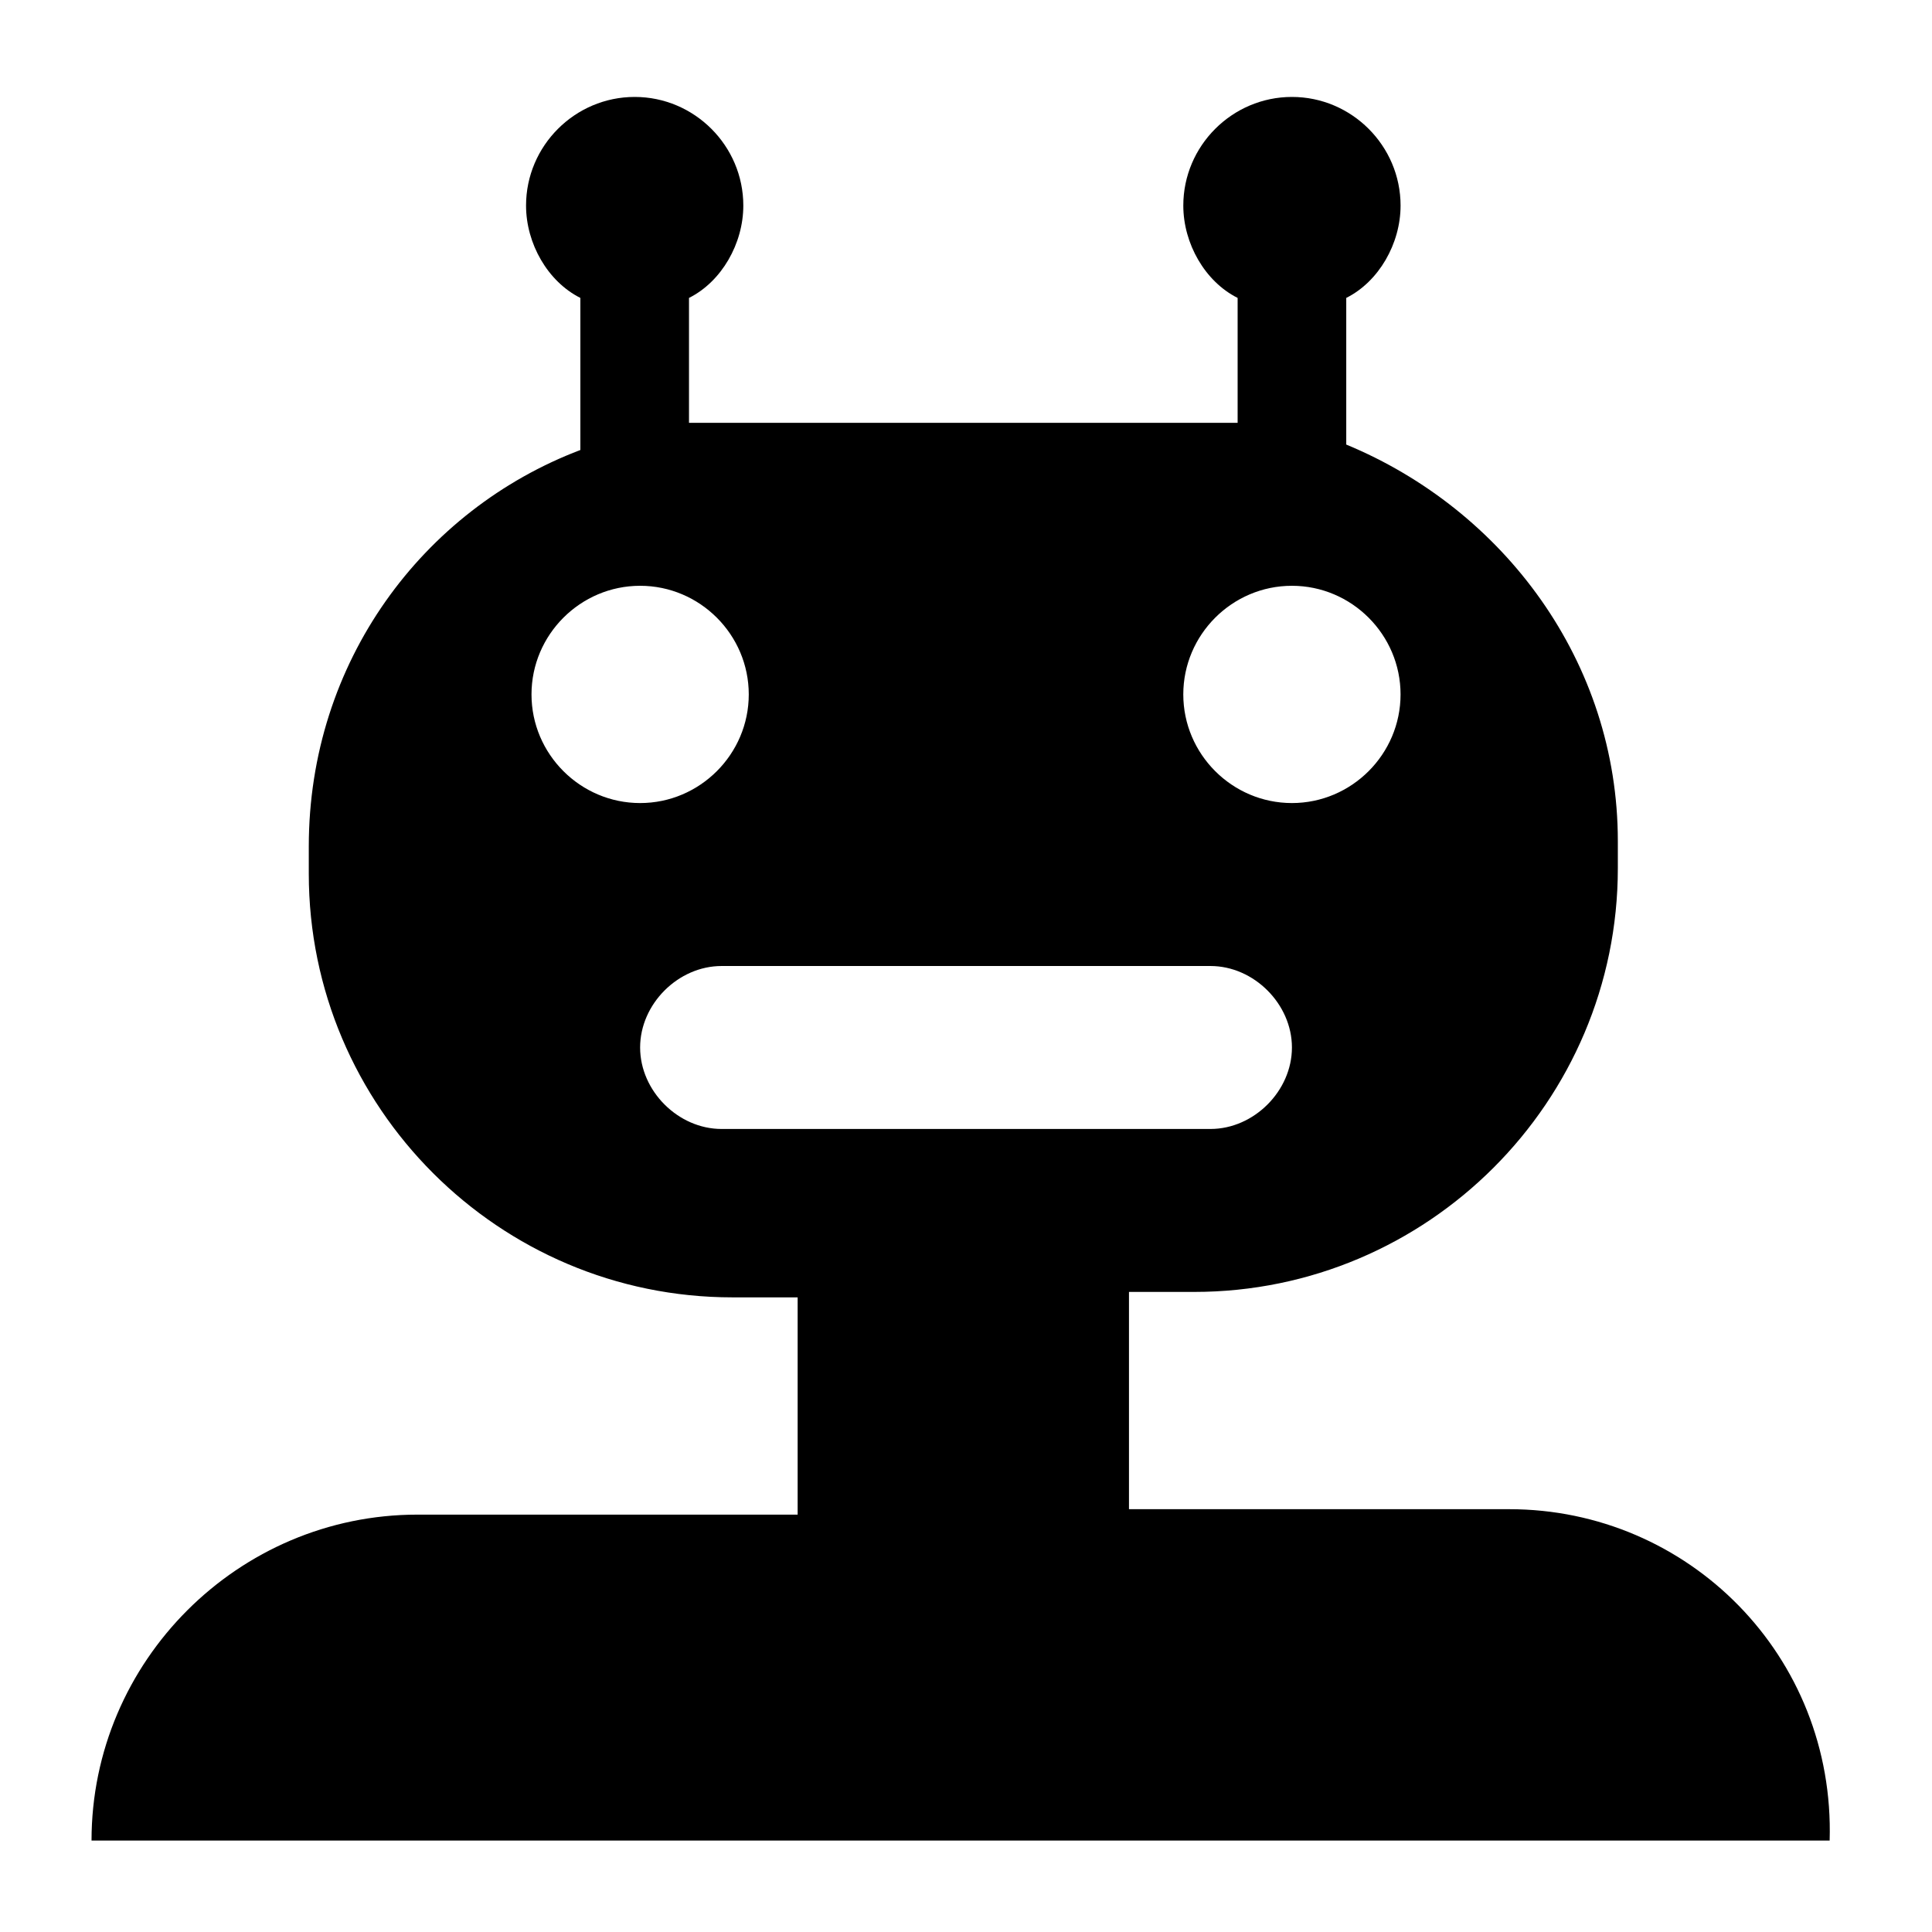 <?xml version="1.0" encoding="UTF-8"?>
<!-- Uploaded to: SVG Repo, www.svgrepo.com, Generator: SVG Repo Mixer Tools -->
<svg fill="#000000" width="800px" height="800px" version="1.1" viewBox="144 144 512 512" xmlns="http://www.w3.org/2000/svg">
 <path d="m543.95 543.95h-100.76v-57.578h17.273c61.898 0 112.28-50.383 112.28-112.28v-7.199c0-47.504-30.23-87.809-71.973-105.08v-38.863c8.637-4.32 14.395-14.395 14.395-24.473 0-15.836-12.957-28.789-28.789-28.789-15.836 0-28.789 12.957-28.789 28.789 0 10.078 5.758 20.152 14.395 24.473v33.109h-11.516-122.36-11.516v-33.109c8.637-4.32 14.395-14.395 14.395-24.473 0-15.836-12.957-28.789-28.789-28.789-15.836 0-28.789 12.957-28.789 28.789 0 10.078 5.758 20.152 14.395 24.473v40.305c-41.746 15.836-71.973 56.141-71.973 105.08v7.199c0 61.898 50.383 112.28 112.28 112.28h17.273v57.578h-100.76c-47.504 0-86.367 38.867-86.367 86.367h460.62c1.441-48.945-37.426-87.809-84.926-87.809zm-57.578-244.71c15.836 0 28.789 12.957 28.789 28.789 0 15.836-12.957 28.789-28.789 28.789-15.836 0-28.789-12.957-28.789-28.789 0-15.836 12.953-28.789 28.789-28.789zm-201.52 28.789c0-15.836 12.957-28.789 28.789-28.789 15.836 0 28.789 12.957 28.789 28.789 0 15.836-12.957 28.789-28.789 28.789-15.836 0-28.789-12.957-28.789-28.789zm50.379 115.16c-11.516 0-21.594-10.078-21.594-21.594s10.078-21.594 21.594-21.594h129.55c11.516 0 21.594 10.078 21.594 21.594s-10.078 21.594-21.594 21.594z"/>
</svg>